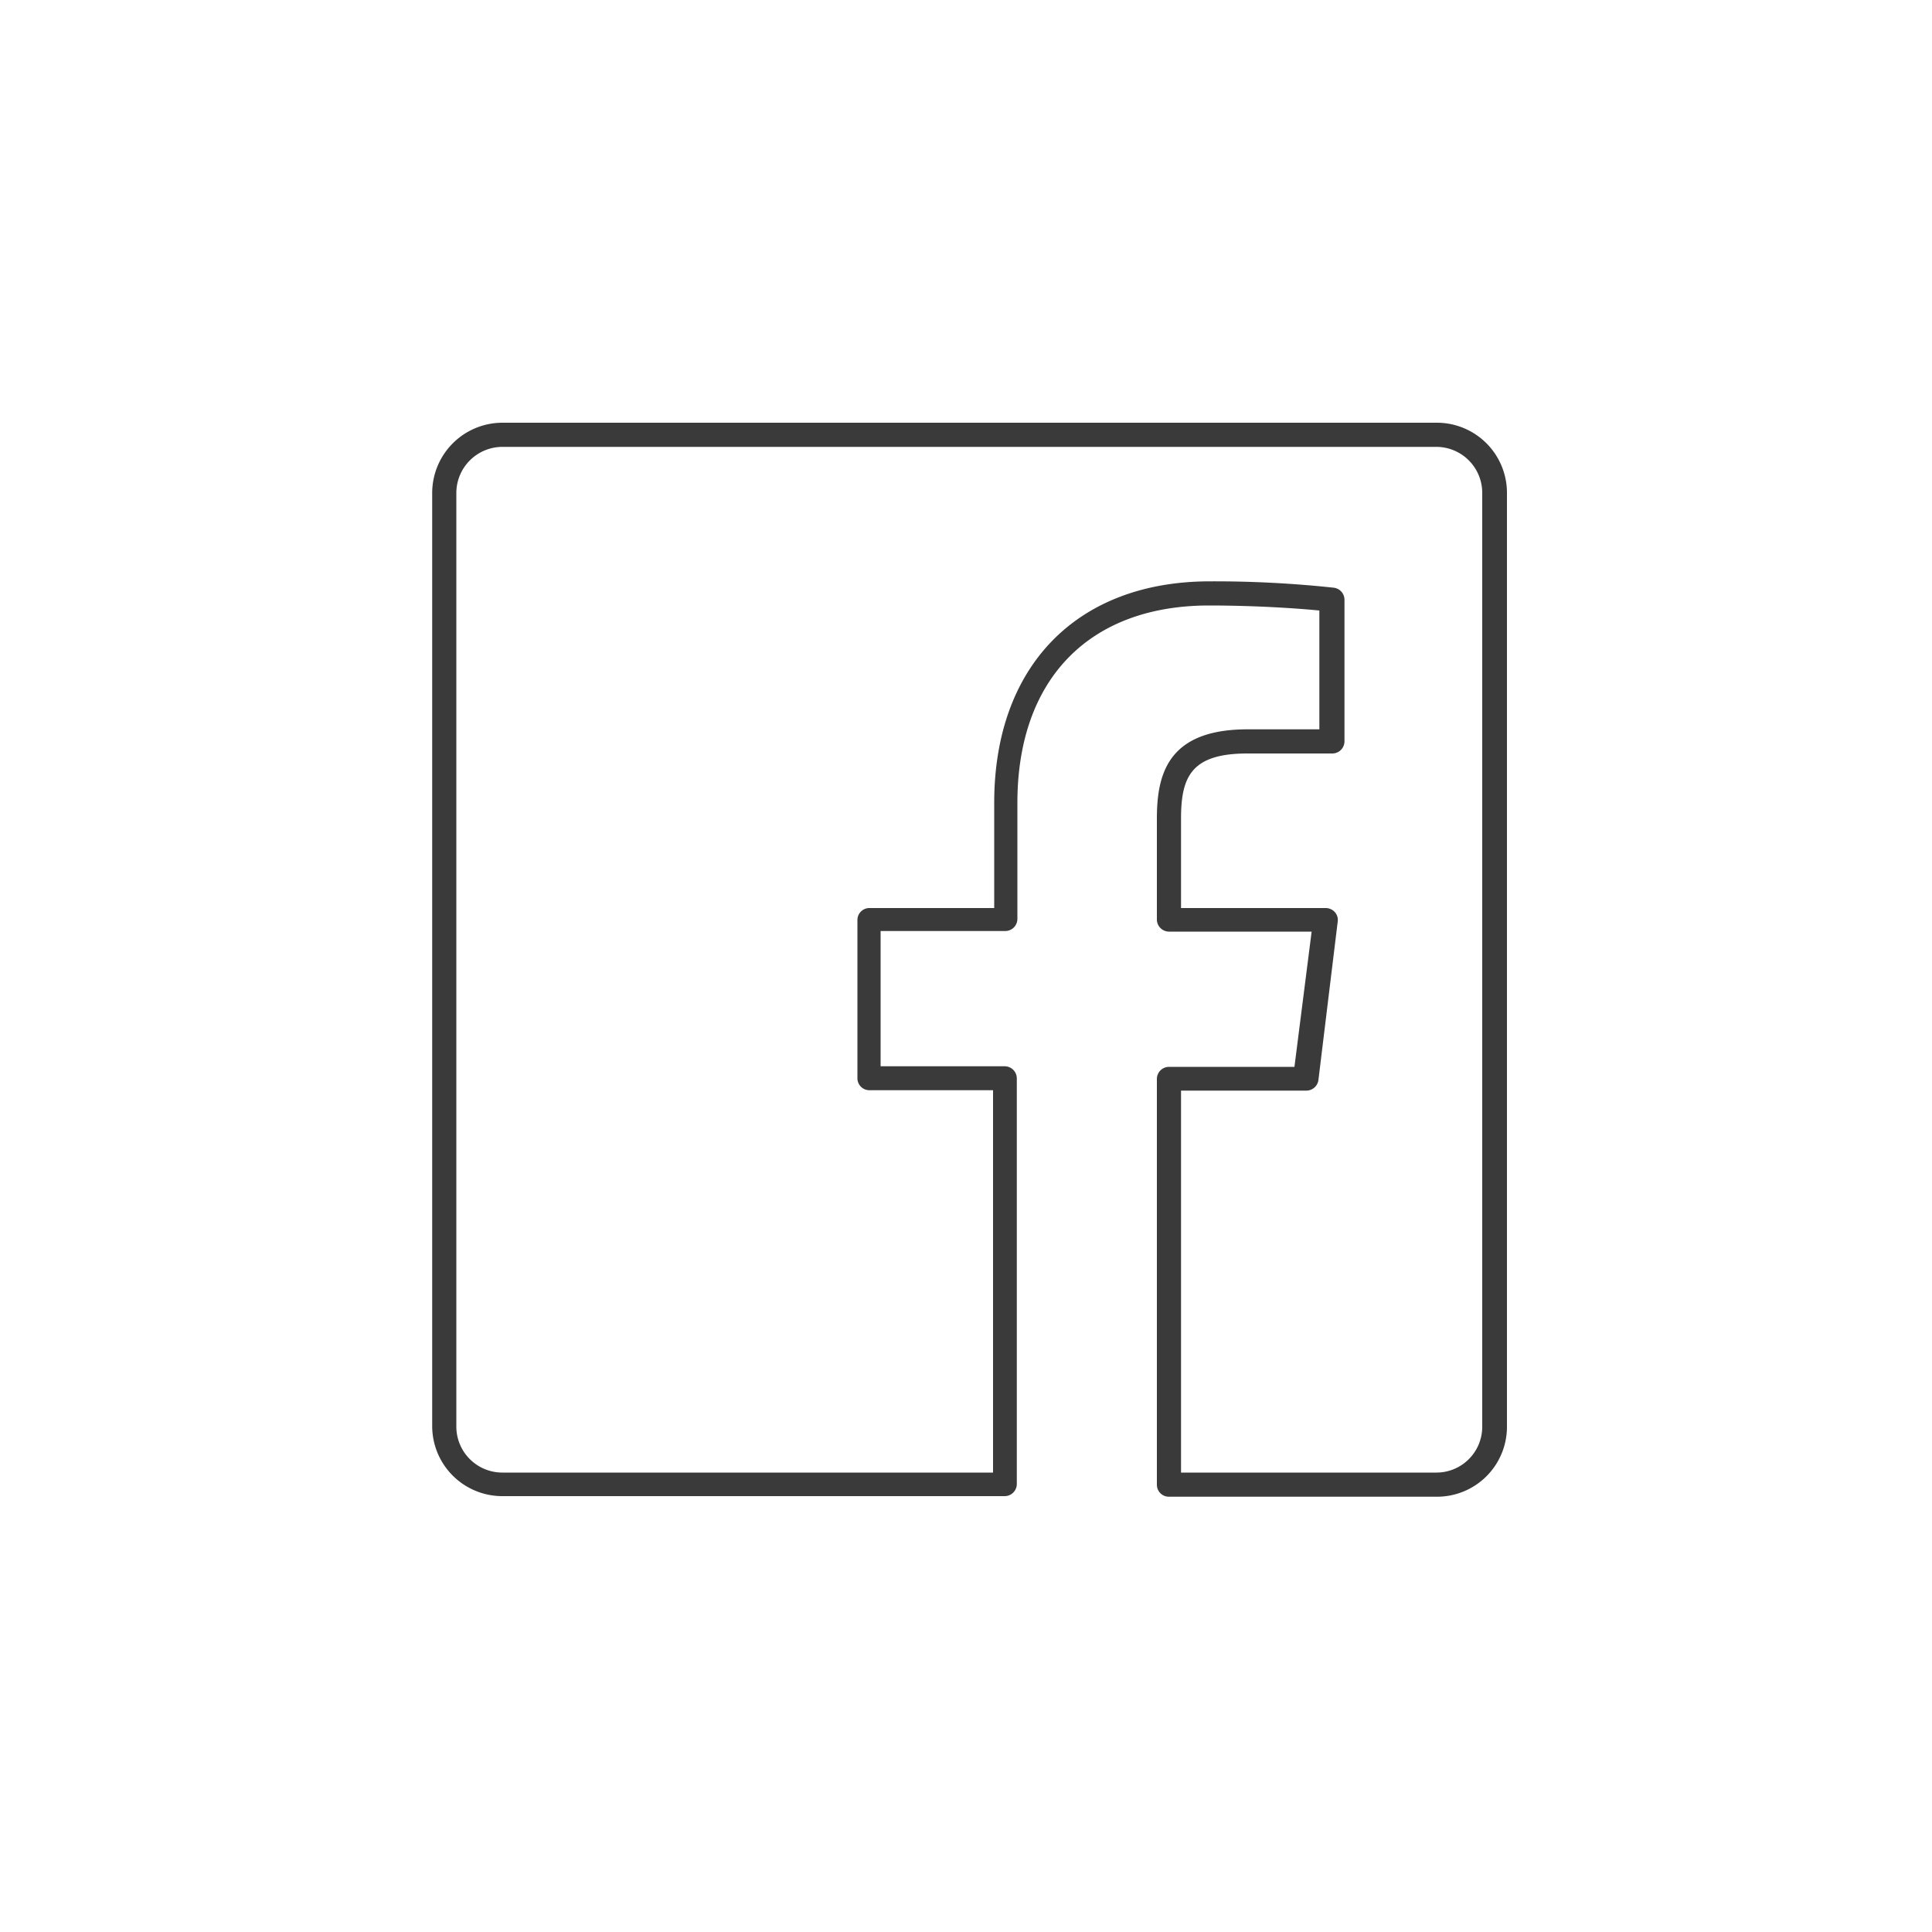 <svg id="Layer_1" data-name="Layer 1" xmlns="http://www.w3.org/2000/svg" viewBox="0 0 100 100"><defs><style>.cls-1{fill:#3a3a3a;}</style></defs><path class="cls-1" d="M74.35,77.47H60.5a.62.62,0,0,1-.62-.62v-21a.63.63,0,0,1,.62-.63H67l.89-7H60.5a.63.63,0,0,1-.62-.63V42.37c0-2.29.56-4.62,4.69-4.62h3.72V31.6c-1.12-.11-3.29-.26-5.71-.26-6.21,0-9.92,3.82-9.92,10.22v6a.63.63,0,0,1-.63.63H45.58v7H52a.63.63,0,0,1,.63.63v21a.63.63,0,0,1-.63.62H26a3.63,3.63,0,0,1-3.63-3.62V25.51A3.64,3.64,0,0,1,26,21.88H74.35A3.63,3.63,0,0,1,78,25.51V73.85A3.62,3.62,0,0,1,74.35,77.47ZM61.13,76.22H74.35a2.37,2.37,0,0,0,2.37-2.37V25.51a2.38,2.38,0,0,0-2.37-2.38H26a2.39,2.39,0,0,0-2.38,2.38V73.85A2.38,2.38,0,0,0,26,76.22h25.4V56.43H45a.62.62,0,0,1-.62-.62V47.6A.62.62,0,0,1,45,47h6.46V41.56c0-7.08,4.28-11.47,11.17-11.47a57.94,57.94,0,0,1,6.41.33.63.63,0,0,1,.55.62v7.33a.63.63,0,0,1-.63.63H64.57c-2.89,0-3.44,1.18-3.44,3.37V47h7.49a.64.64,0,0,1,.47.21.6.6,0,0,1,.15.49l-1,8.21a.63.63,0,0,1-.62.54H61.13Z"/></svg>